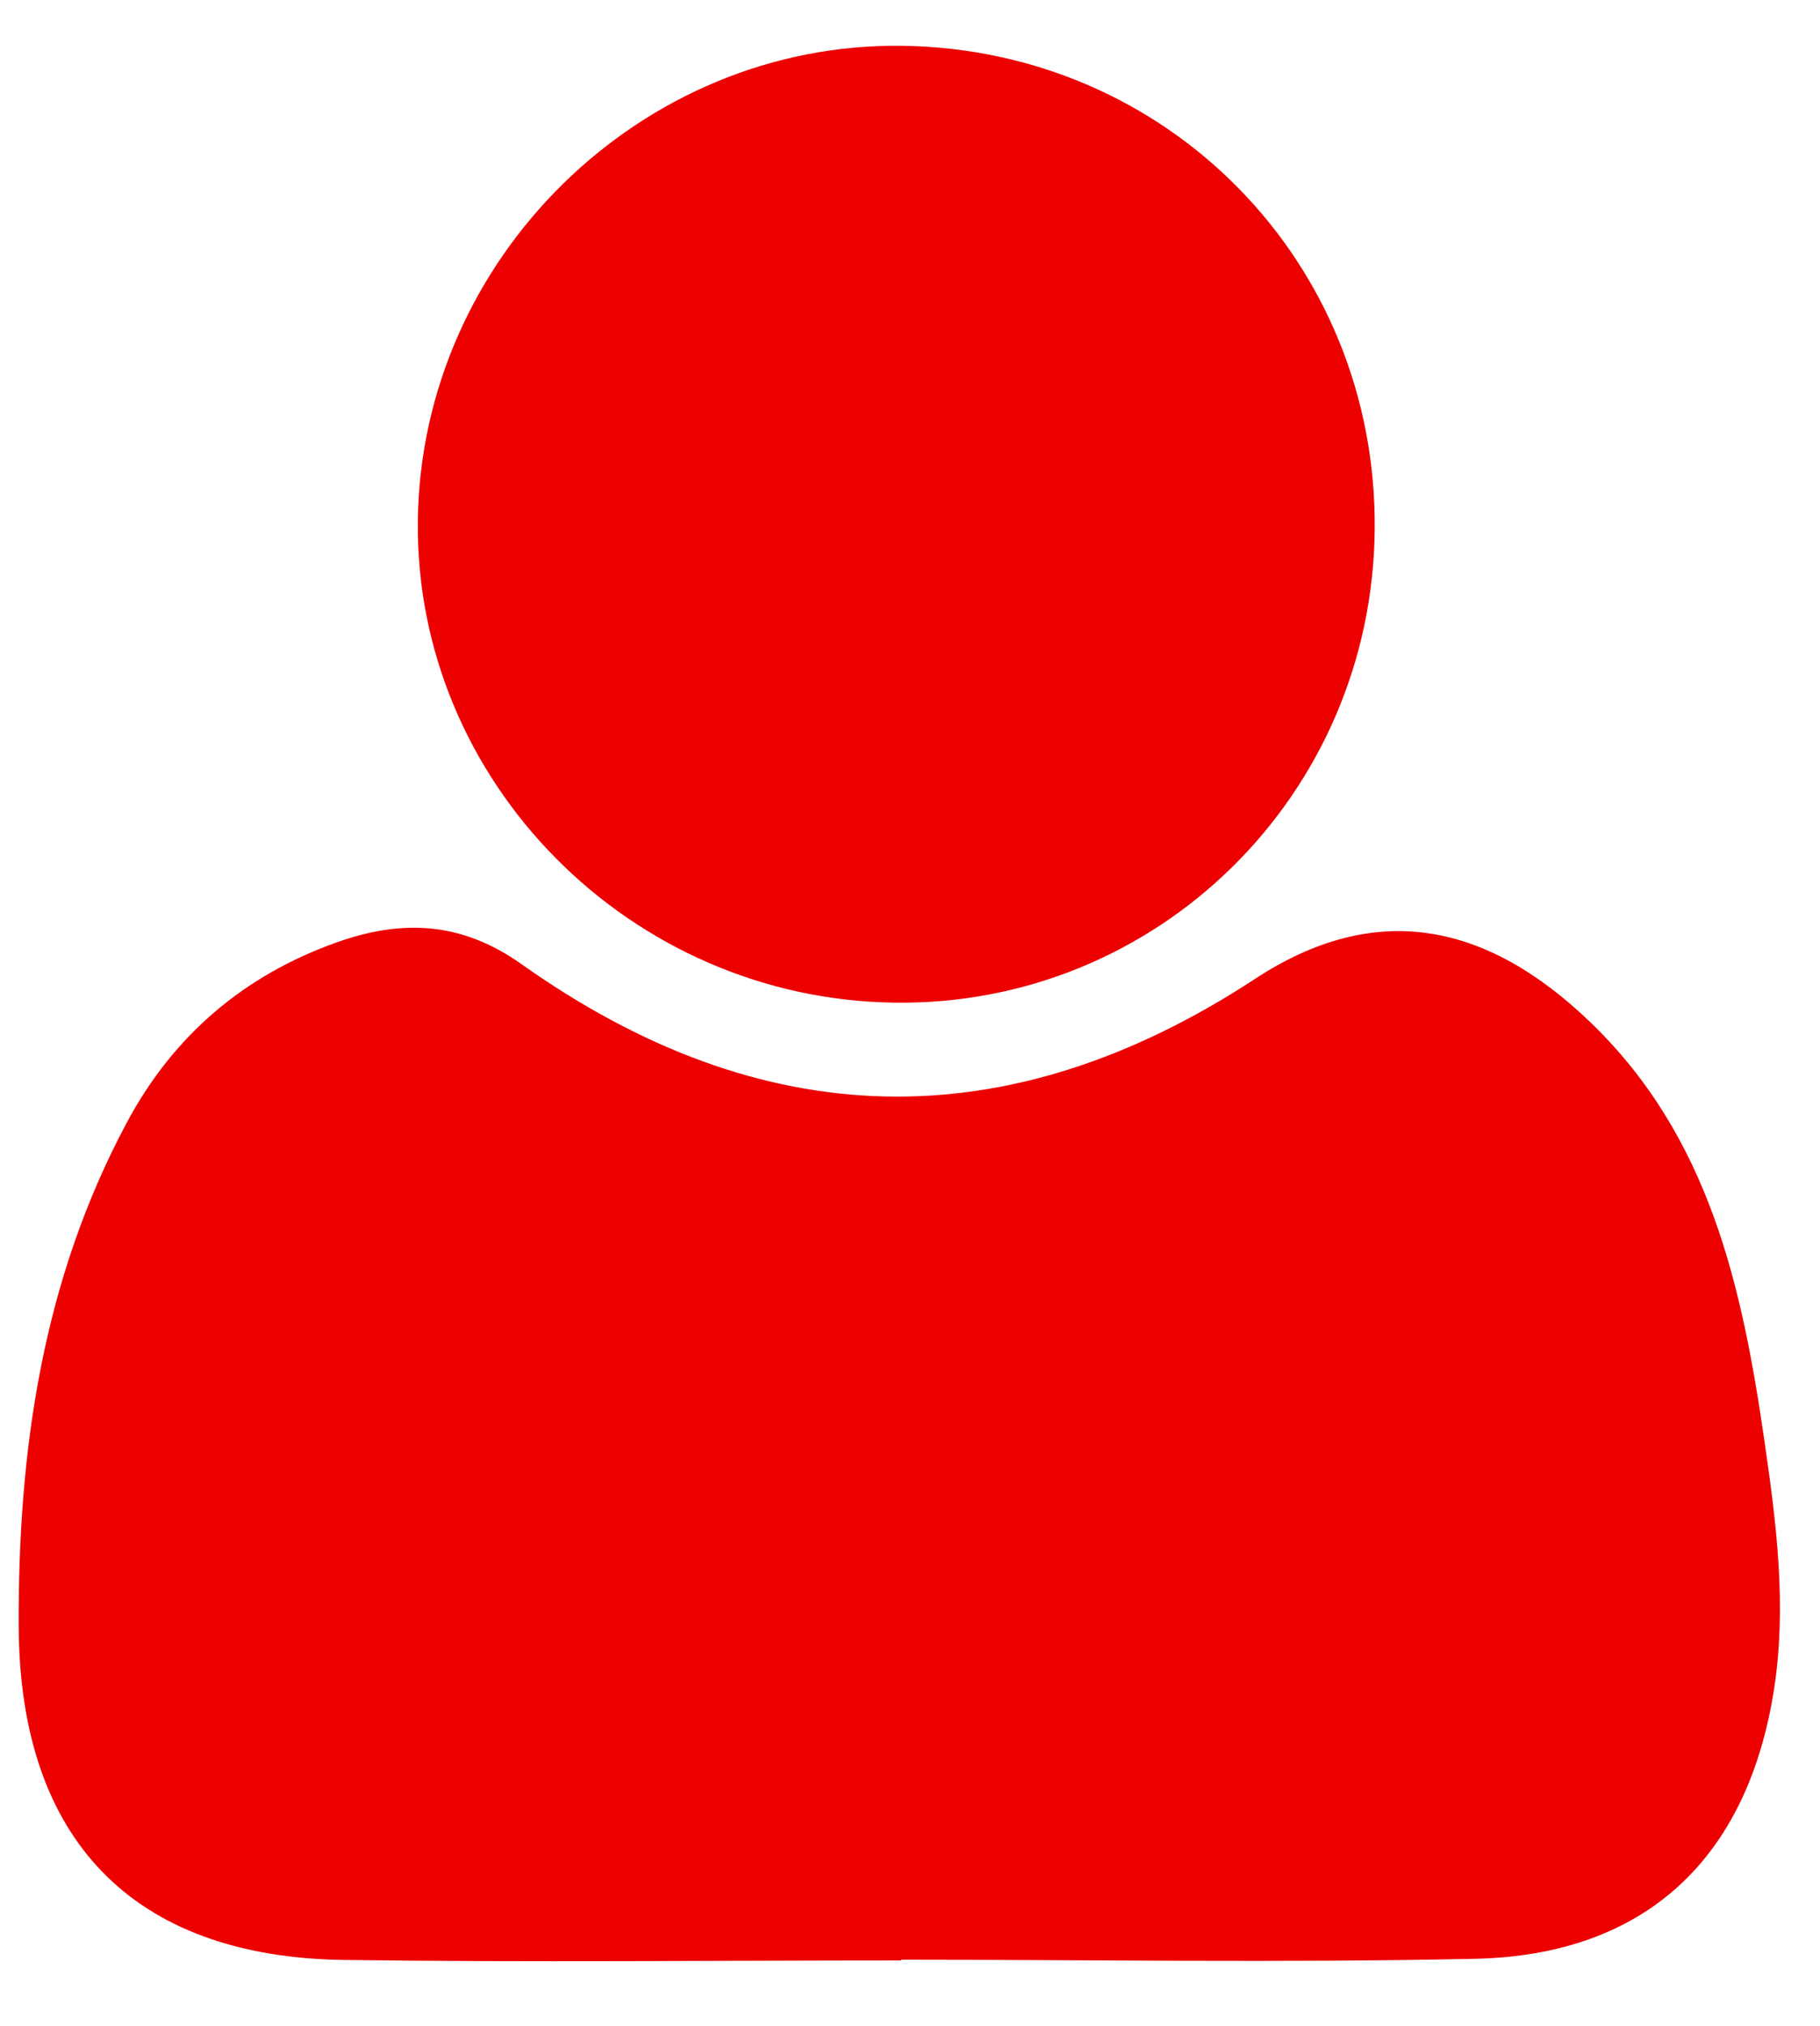 <?xml version="1.0" encoding="utf-8"?>
<!-- Generator: Adobe Illustrator 16.0.3, SVG Export Plug-In . SVG Version: 6.00 Build 0)  -->
<!DOCTYPE svg PUBLIC "-//W3C//DTD SVG 1.1//EN" "http://www.w3.org/Graphics/SVG/1.1/DTD/svg11.dtd">
<svg version="1.1" id="Layer_1" xmlns="http://www.w3.org/2000/svg" xmlns:xlink="http://www.w3.org/1999/xlink" x="0px" y="0px"
	 width="153.923px" height="171.313px" viewBox="0 0 153.923 171.313" style="enable-background:new 0 0 153.923 171.313;"
	 xml:space="preserve">
<g>
	<path style="fill-rule:evenodd;clip-rule:evenodd;fill:transparent;" d="M0.13,85.812c0-27.031,0.125-54.063-0.129-81.091
		c-0.04-4.213,1.096-4.731,4.925-4.719C52.954,0.154,100.982,0.156,149.01,0c3.845-0.013,4.928,0.535,4.913,4.727
		c-0.188,54.061-0.176,108.123-0.016,162.184c0.012,3.842-1.14,4.339-4.543,4.33c-48.269-0.11-96.539-0.167-144.807,0.072
		c-4.624,0.022-4.514-1.688-4.498-5.133C0.188,139.391,0.13,112.601,0.13,85.812z M76.201,165.745c0-0.021,0-0.042,0-0.063
		c16.188,0,32.381,0.27,48.56-0.079c14.459-0.312,23.084-8.55,25.284-22.852c1.086-7.06,0.174-14.058-0.821-20.926
		c-1.872-12.935-4.6-25.646-14.691-35.371c-8.922-8.598-18.295-10.311-28.384-3.701c-21.07,13.804-41.769,13.129-62.045-1.24
		c-5.226-3.705-10.301-3.745-15.699-1.815c-7.752,2.773-13.712,7.813-17.657,15.166c-7.16,13.35-9.232,27.76-9.166,42.659
		c0.081,17.964,9.618,27.935,27.507,28.179C44.791,165.914,60.498,165.745,76.201,165.745z M116.264,44.686
		C116.429,22.165,98.785,4.16,76.268,3.872c-22.061-0.28-40.679,17.991-40.931,40.171c-0.25,22.021,17.912,40.394,40.257,40.725
		C97.904,85.099,116.097,67.169,116.264,44.686z"/>
	<path style="fill-rule:evenodd;clip-rule:evenodd;fill:#ED0000;" d="M76.201,165.745c-15.704,0-31.411,0.169-47.112-0.043
		C11.2,165.458,1.663,155.487,1.582,137.523c-0.067-14.899,2.005-29.31,9.166-42.659c3.944-7.353,9.904-12.393,17.657-15.166
		c5.398-1.93,10.473-1.89,15.699,1.815c20.276,14.37,40.975,15.044,62.045,1.24c10.089-6.61,19.462-4.897,28.384,3.701
		c10.092,9.725,12.819,22.437,14.691,35.371c0.995,6.868,1.907,13.866,0.821,20.926c-2.2,14.302-10.825,22.54-25.284,22.852
		c-16.179,0.349-32.372,0.079-48.56,0.079C76.201,165.703,76.201,165.725,76.201,165.745z"/>
	<path style="fill-rule:evenodd;clip-rule:evenodd;fill:#ED0000;" d="M116.264,44.686c-0.167,22.483-18.359,40.413-40.67,40.082
		c-22.345-0.331-40.507-18.704-40.257-40.725c0.252-22.18,18.87-40.451,40.931-40.171C98.785,4.16,116.429,22.165,116.264,44.686z"
		/>
</g>
</svg>

